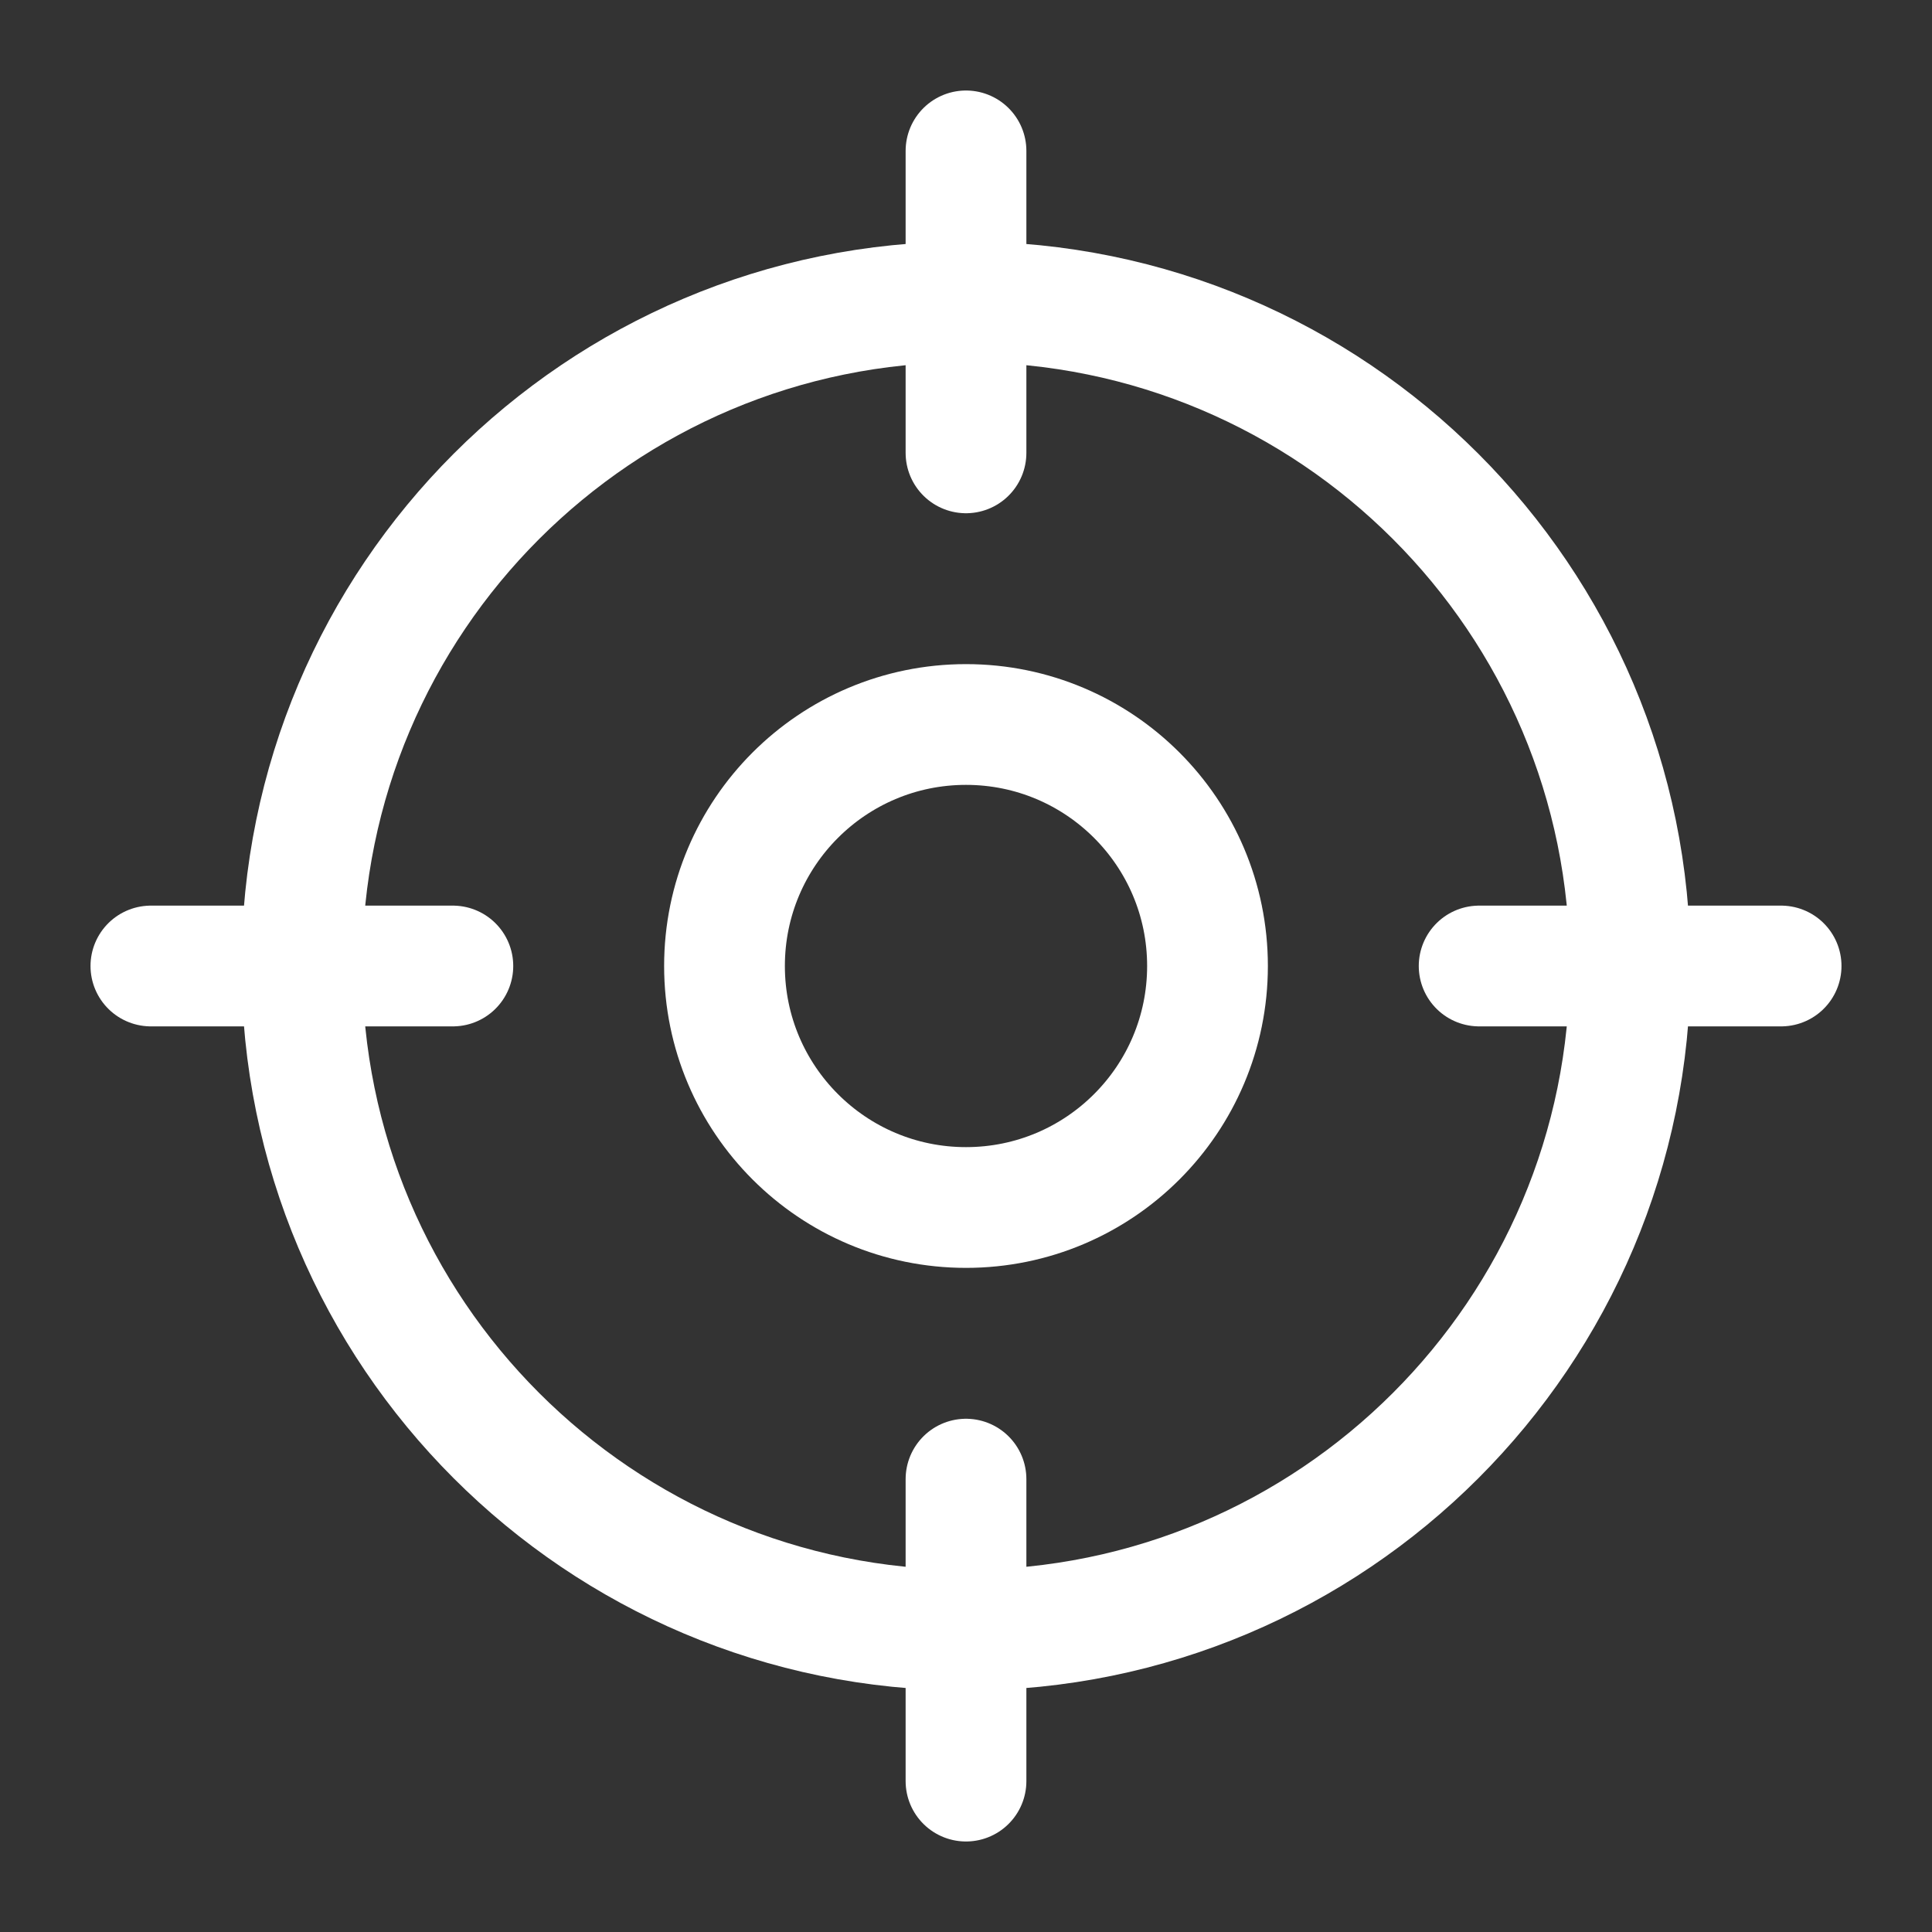 <svg width="20" height="20" viewBox="0 0 20 20" fill="none" xmlns="http://www.w3.org/2000/svg">
<rect x="0" y="0" width="20" height="20" fill="#333333" stroke="none"/>
<g clip-path="url(#clip0_469_1816)">
<path d="M10 16.875C13.797 16.875 16.875 13.797 16.875 10C16.875 6.203 13.797 3.125 10 3.125C6.203 3.125 3.125 6.203 3.125 10C3.125 13.797 6.203 16.875 10 16.875Z" stroke="white" stroke-width="1.25" stroke-linecap="round" stroke-linejoin="round"/>
<path d="M10 1.562V4.688" stroke="white" stroke-width="1.25" stroke-linecap="round" stroke-linejoin="round"/>
<path d="M1.562 10H4.688" stroke="white" stroke-width="1.25" stroke-linecap="round" stroke-linejoin="round"/>
<path d="M10 18.438V15.312" stroke="white" stroke-width="1.25" stroke-linecap="round" stroke-linejoin="round"/>
<path d="M18.438 10H15.312" stroke="white" stroke-width="1.25" stroke-linecap="round" stroke-linejoin="round"/>
<path d="M10 12.5C11.381 12.5 12.5 11.381 12.5 10C12.5 8.619 11.381 7.5 10 7.5C8.619 7.5 7.5 8.619 7.5 10C7.5 11.381 8.619 12.5 10 12.5Z" stroke="white" stroke-width="1.25" stroke-linecap="round" stroke-linejoin="round"/>
</g>
<defs>
<clipPath id="clip0_469_1816">
<rect width="20" height="20" fill="white"/>
</clipPath>
</defs>
</svg>
